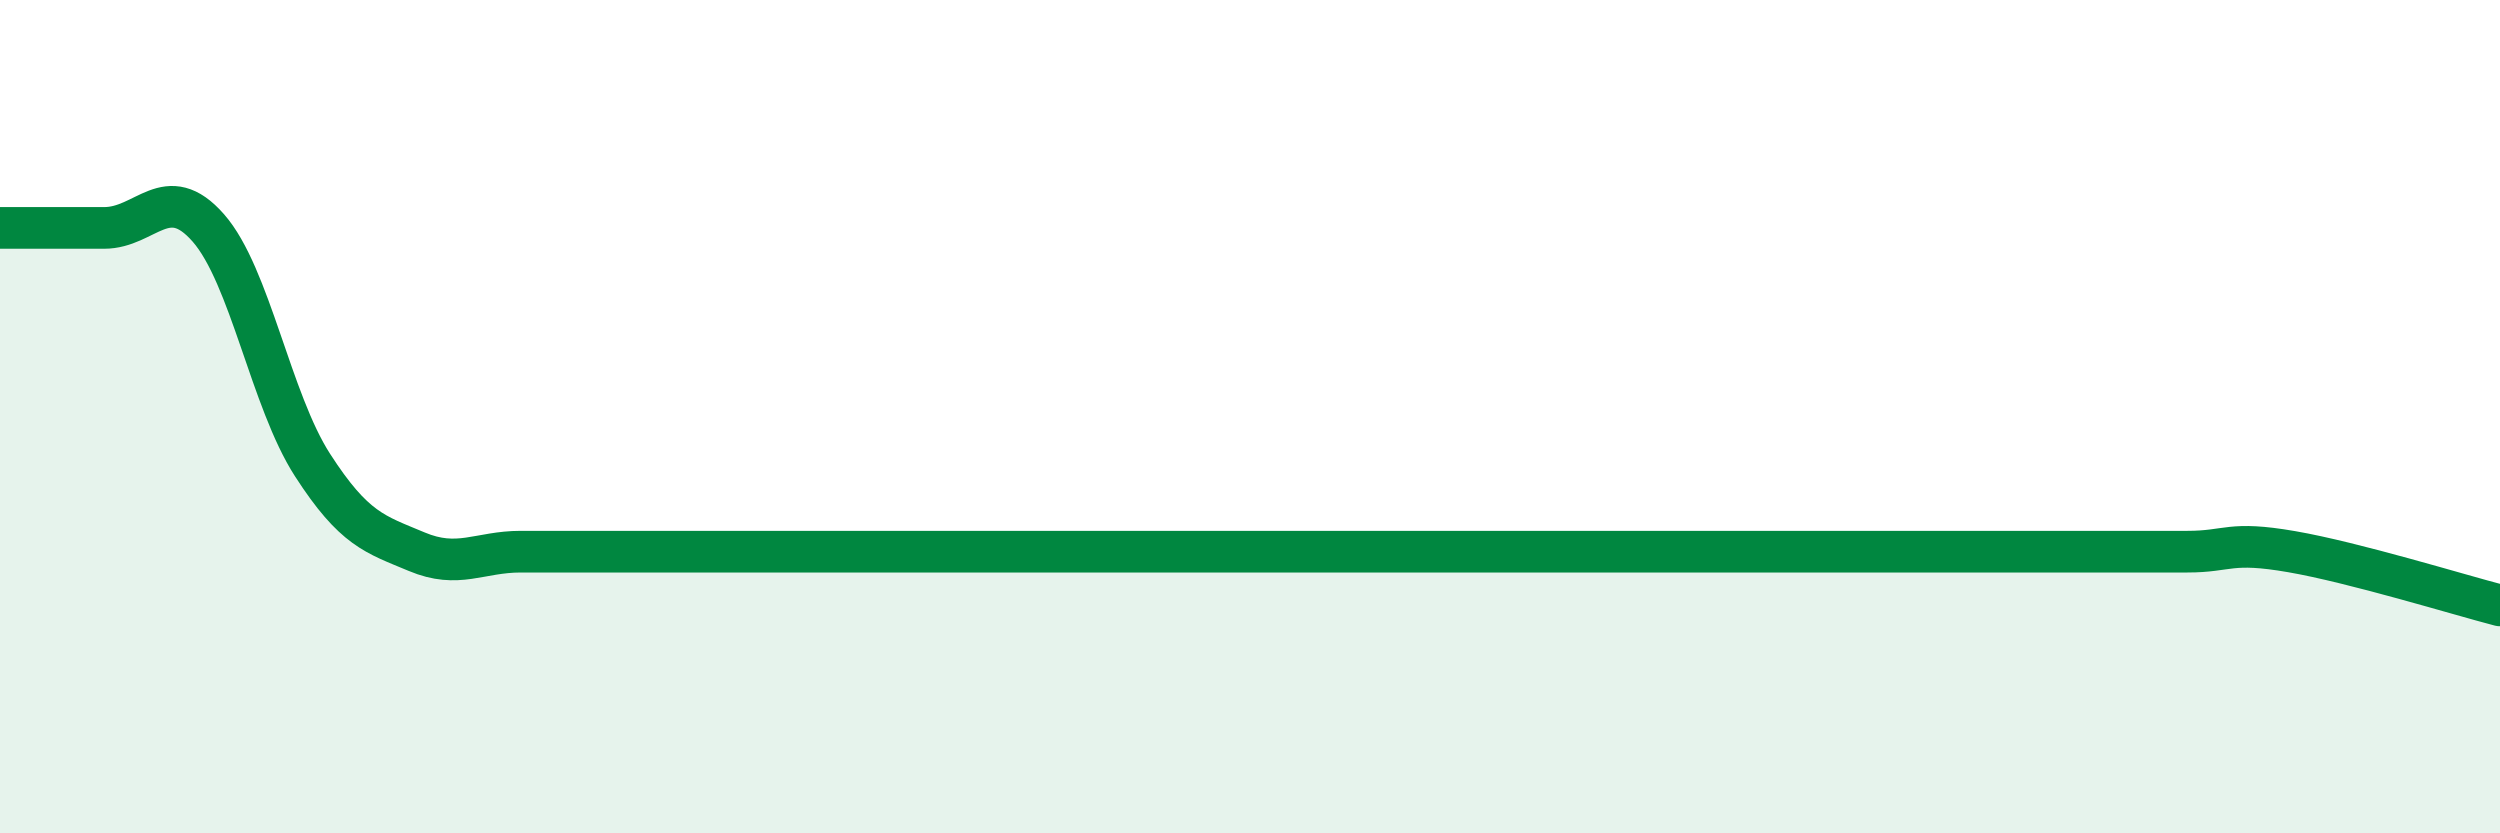 
    <svg width="60" height="20" viewBox="0 0 60 20" xmlns="http://www.w3.org/2000/svg">
      <path
        d="M 0,5.47 C 0.5,5.47 1.5,5.47 2.5,5.47 C 3.5,5.47 4,4.33 5,5.47 C 6,6.61 6.5,9.61 7.5,11.16 C 8.5,12.71 9,12.82 10,13.24 C 11,13.66 11.5,13.24 12.5,13.24 C 13.5,13.24 14,13.24 15,13.24 C 16,13.24 16.5,13.24 17.5,13.24 C 18.5,13.24 19,13.24 20,13.24 C 21,13.24 21.5,13.24 22.5,13.24 C 23.5,13.24 24,13.24 25,13.24 C 26,13.24 26.5,13.24 27.5,13.24 C 28.5,13.24 29,13.24 30,13.24 C 31,13.24 31.5,13.24 32.5,13.24 C 33.5,13.24 34,13.24 35,13.24 C 36,13.24 36.5,13.24 37.5,13.24 C 38.5,13.24 39,13.24 40,13.24 C 41,13.24 41.5,13.24 42.5,13.24 C 43.5,13.24 44,13.24 45,13.24 C 46,13.24 46.5,13.24 47.5,13.24 C 48.5,13.24 49,13.24 50,13.24 C 51,13.24 51.5,13.24 52.5,13.24 C 53.5,13.24 53.5,12.98 55,13.24 C 56.5,13.5 59,14.27 60,14.53L60 20L0 20Z"
        fill="#008740"
        opacity="0.1"
        stroke-linecap="round"
        stroke-linejoin="round"
      />
      <path
        d="M 0,5.47 C 0.5,5.47 1.5,5.47 2.5,5.47 C 3.5,5.47 4,4.33 5,5.47 C 6,6.61 6.5,9.61 7.5,11.16 C 8.5,12.71 9,12.82 10,13.24 C 11,13.66 11.5,13.24 12.5,13.24 C 13.5,13.24 14,13.24 15,13.24 C 16,13.24 16.5,13.24 17.5,13.24 C 18.5,13.24 19,13.24 20,13.24 C 21,13.24 21.5,13.24 22.5,13.24 C 23.5,13.24 24,13.24 25,13.24 C 26,13.24 26.5,13.24 27.5,13.24 C 28.5,13.24 29,13.24 30,13.24 C 31,13.24 31.5,13.24 32.5,13.24 C 33.5,13.24 34,13.24 35,13.24 C 36,13.24 36.5,13.24 37.5,13.24 C 38.5,13.24 39,13.24 40,13.24 C 41,13.24 41.5,13.24 42.5,13.24 C 43.5,13.24 44,13.24 45,13.24 C 46,13.24 46.5,13.24 47.5,13.24 C 48.5,13.24 49,13.24 50,13.24 C 51,13.24 51.5,13.24 52.5,13.24 C 53.5,13.24 53.5,12.98 55,13.24 C 56.5,13.5 59,14.27 60,14.53"
        stroke="#008740"
        stroke-width="1"
        fill="none"
        stroke-linecap="round"
        stroke-linejoin="round"
      />
    </svg>
  